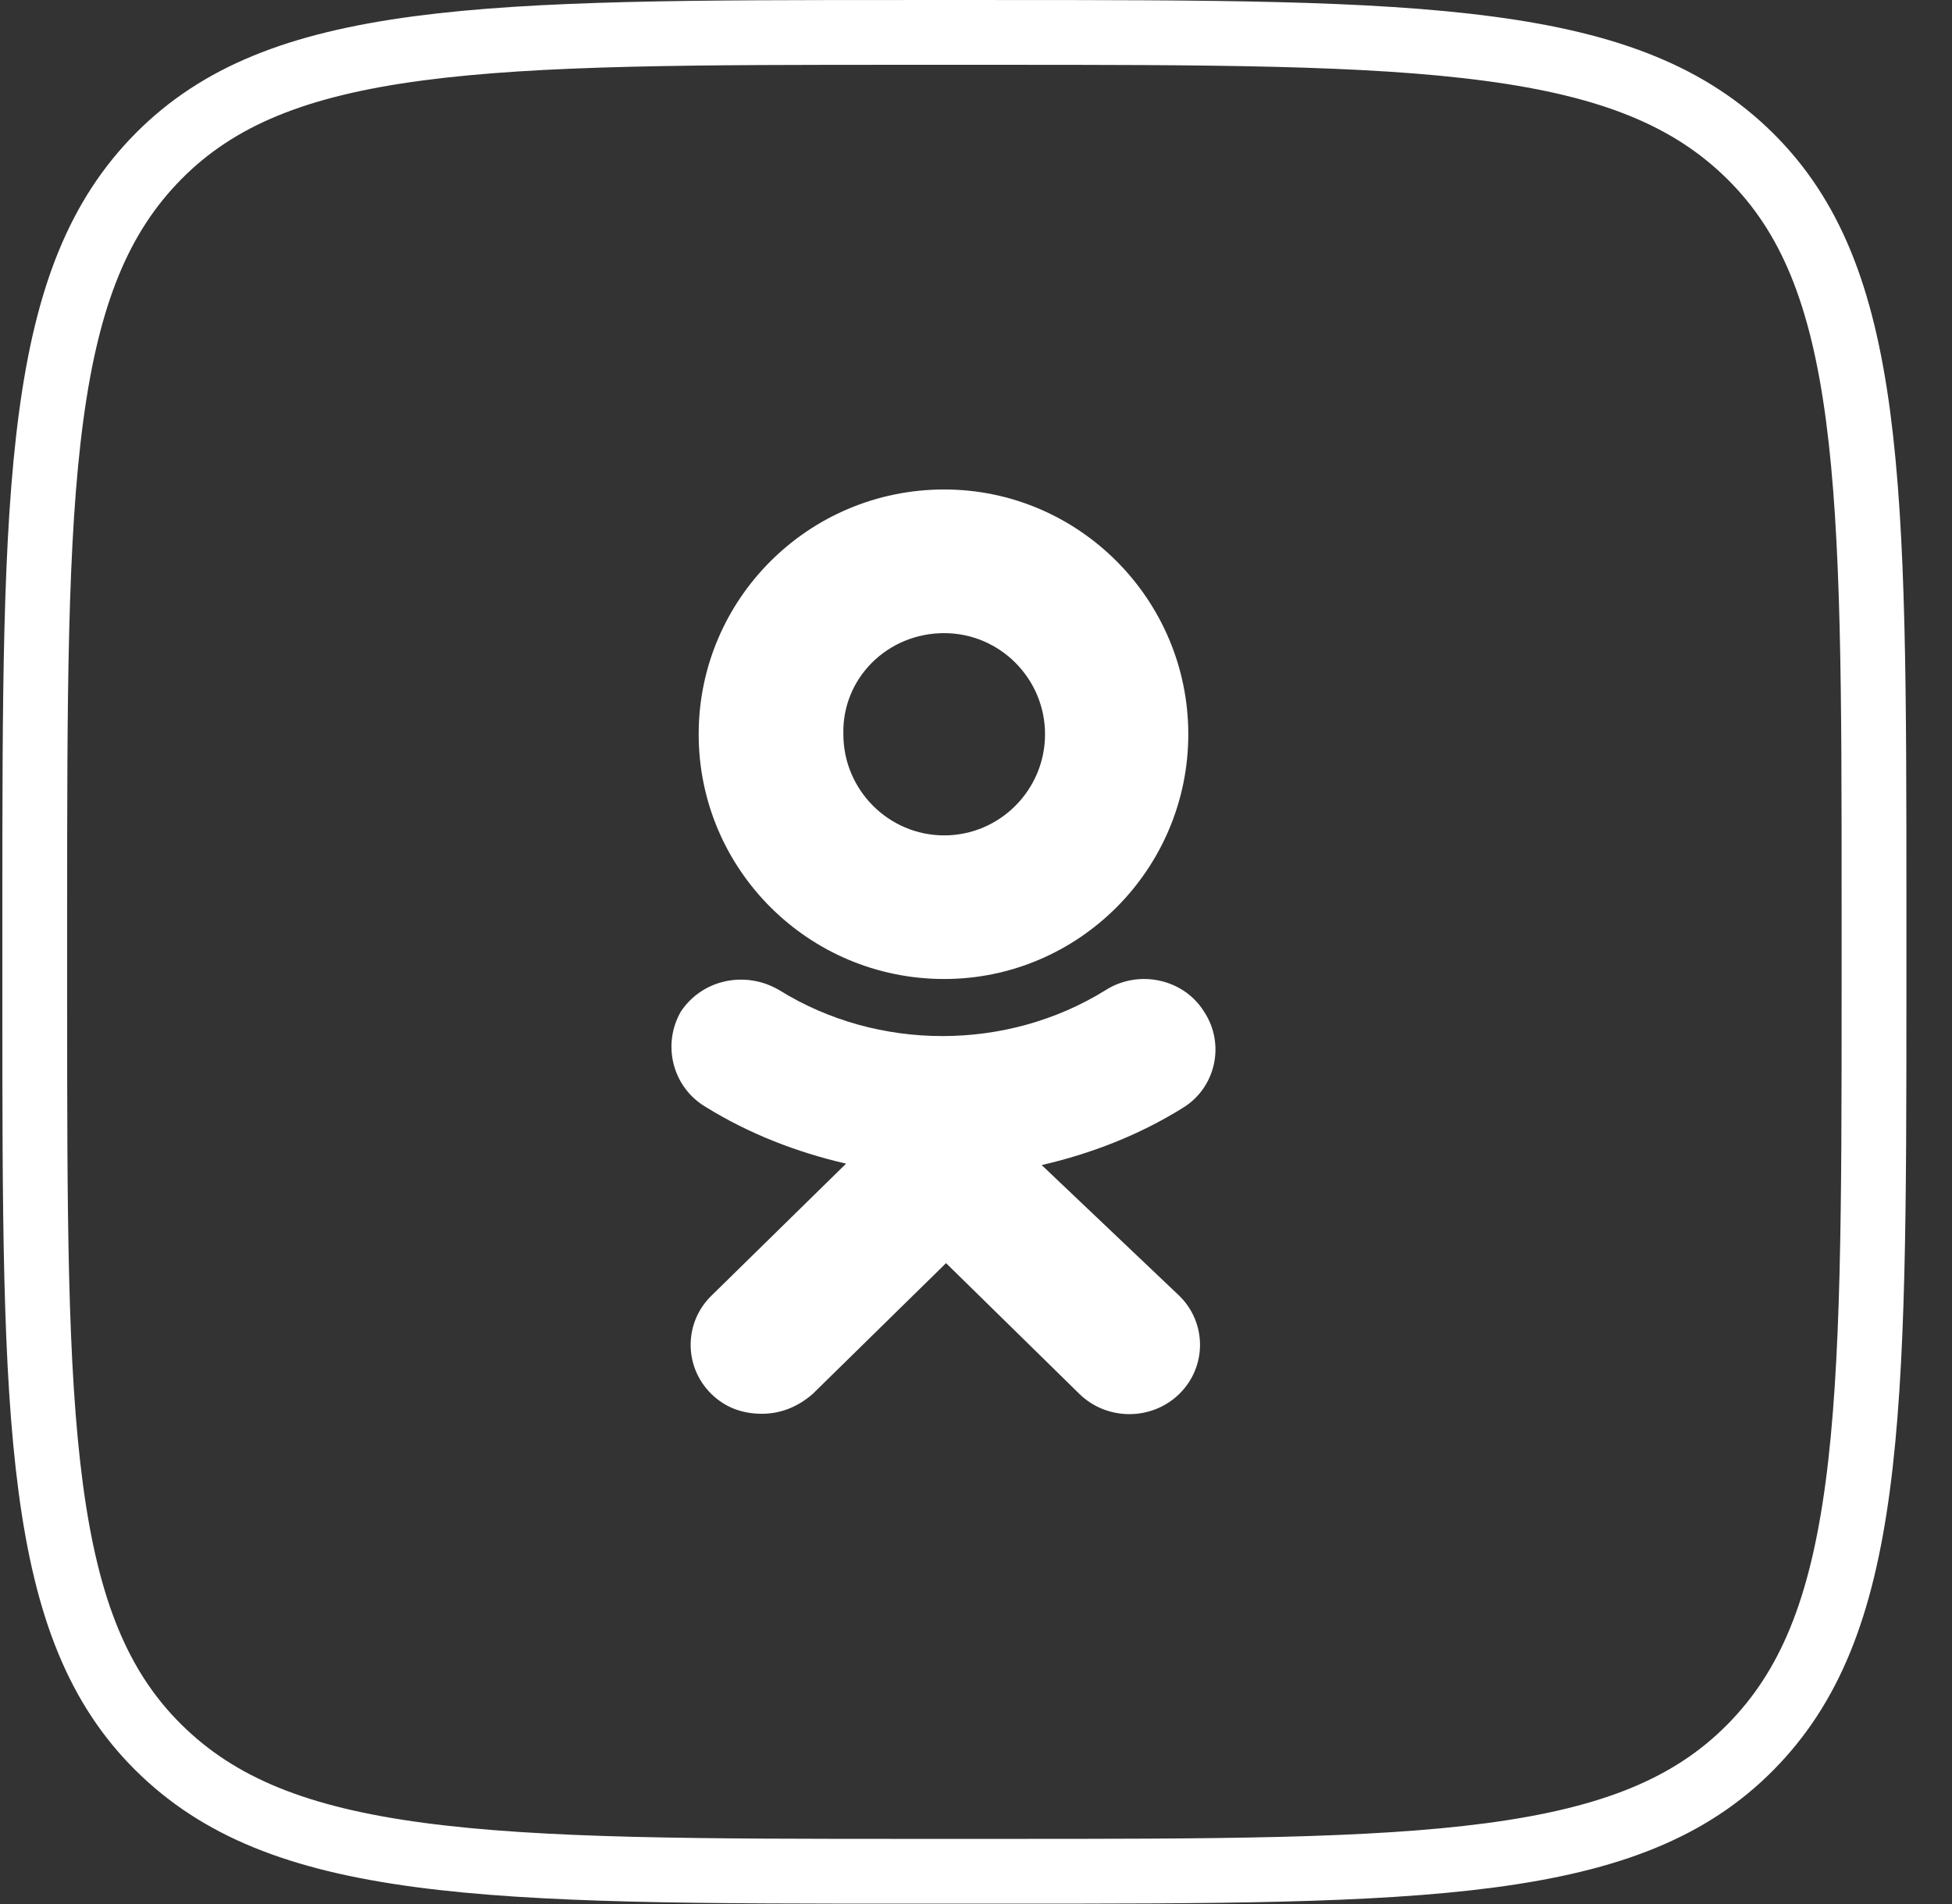 <?xml version="1.0" encoding="UTF-8"?> <svg xmlns="http://www.w3.org/2000/svg" width="41" height="40" viewBox="0 0 41 40" fill="none"><rect x="0" y="0" width="41" height="40" fill="#333333" stroke="none"/><path d="M0.73 19.197C0.73 14.652 0.731 11.313 1.074 8.753C1.414 6.213 2.078 4.543 3.332 3.279C4.583 2.017 6.247 1.353 8.788 1.016C11.316 0.681 14.607 0.681 19.068 0.681L19.246 0.681H20.846C25.39 0.681 28.73 0.682 31.289 1.025C33.829 1.364 35.499 2.029 36.764 3.283C38.025 4.534 38.69 6.198 39.027 8.739C39.362 11.267 39.362 14.558 39.362 19.019V19.197V20.796C39.362 25.341 39.36 28.68 39.018 31.24C38.678 33.78 38.013 35.45 36.759 36.714C35.508 37.976 33.845 38.64 31.303 38.977C28.776 39.312 25.484 39.312 21.023 39.312H20.846H19.246C14.702 39.312 11.362 39.311 8.803 38.968C6.263 38.628 4.593 37.964 3.328 36.71C2.066 35.459 1.402 33.795 1.065 31.254C0.73 28.726 0.73 25.435 0.73 20.975L0.73 20.796V19.197Z" stroke="white" stroke-width="1.361"></path><path d="M19.832 20.567C22.656 20.567 24.959 18.258 24.959 15.425C24.959 12.592 22.656 10.283 19.832 10.283C16.977 10.283 14.675 12.592 14.675 15.425C14.675 18.258 16.977 20.567 19.832 20.567ZM19.832 13.301C20.999 13.301 21.95 14.255 21.95 15.425C21.95 16.595 20.999 17.55 19.832 17.55C18.666 17.55 17.714 16.595 17.714 15.425C17.683 14.255 18.635 13.301 19.832 13.301Z" fill="white"></path><path d="M21.88 24.476C22.915 24.237 23.919 23.849 24.832 23.282C25.532 22.864 25.745 21.938 25.289 21.251C24.863 20.565 23.919 20.356 23.219 20.803C21.149 22.087 18.44 22.087 16.371 20.803C15.671 20.386 14.757 20.565 14.301 21.251C13.905 21.938 14.118 22.834 14.818 23.252C15.731 23.819 16.736 24.207 17.771 24.446L14.94 27.223C14.362 27.79 14.362 28.715 14.94 29.283C15.244 29.581 15.61 29.701 16.005 29.701C16.401 29.701 16.766 29.551 17.071 29.283L19.871 26.536L22.671 29.283C23.25 29.85 24.193 29.85 24.771 29.283C25.35 28.715 25.35 27.79 24.771 27.223L21.88 24.476Z" fill="white"></path></svg> 